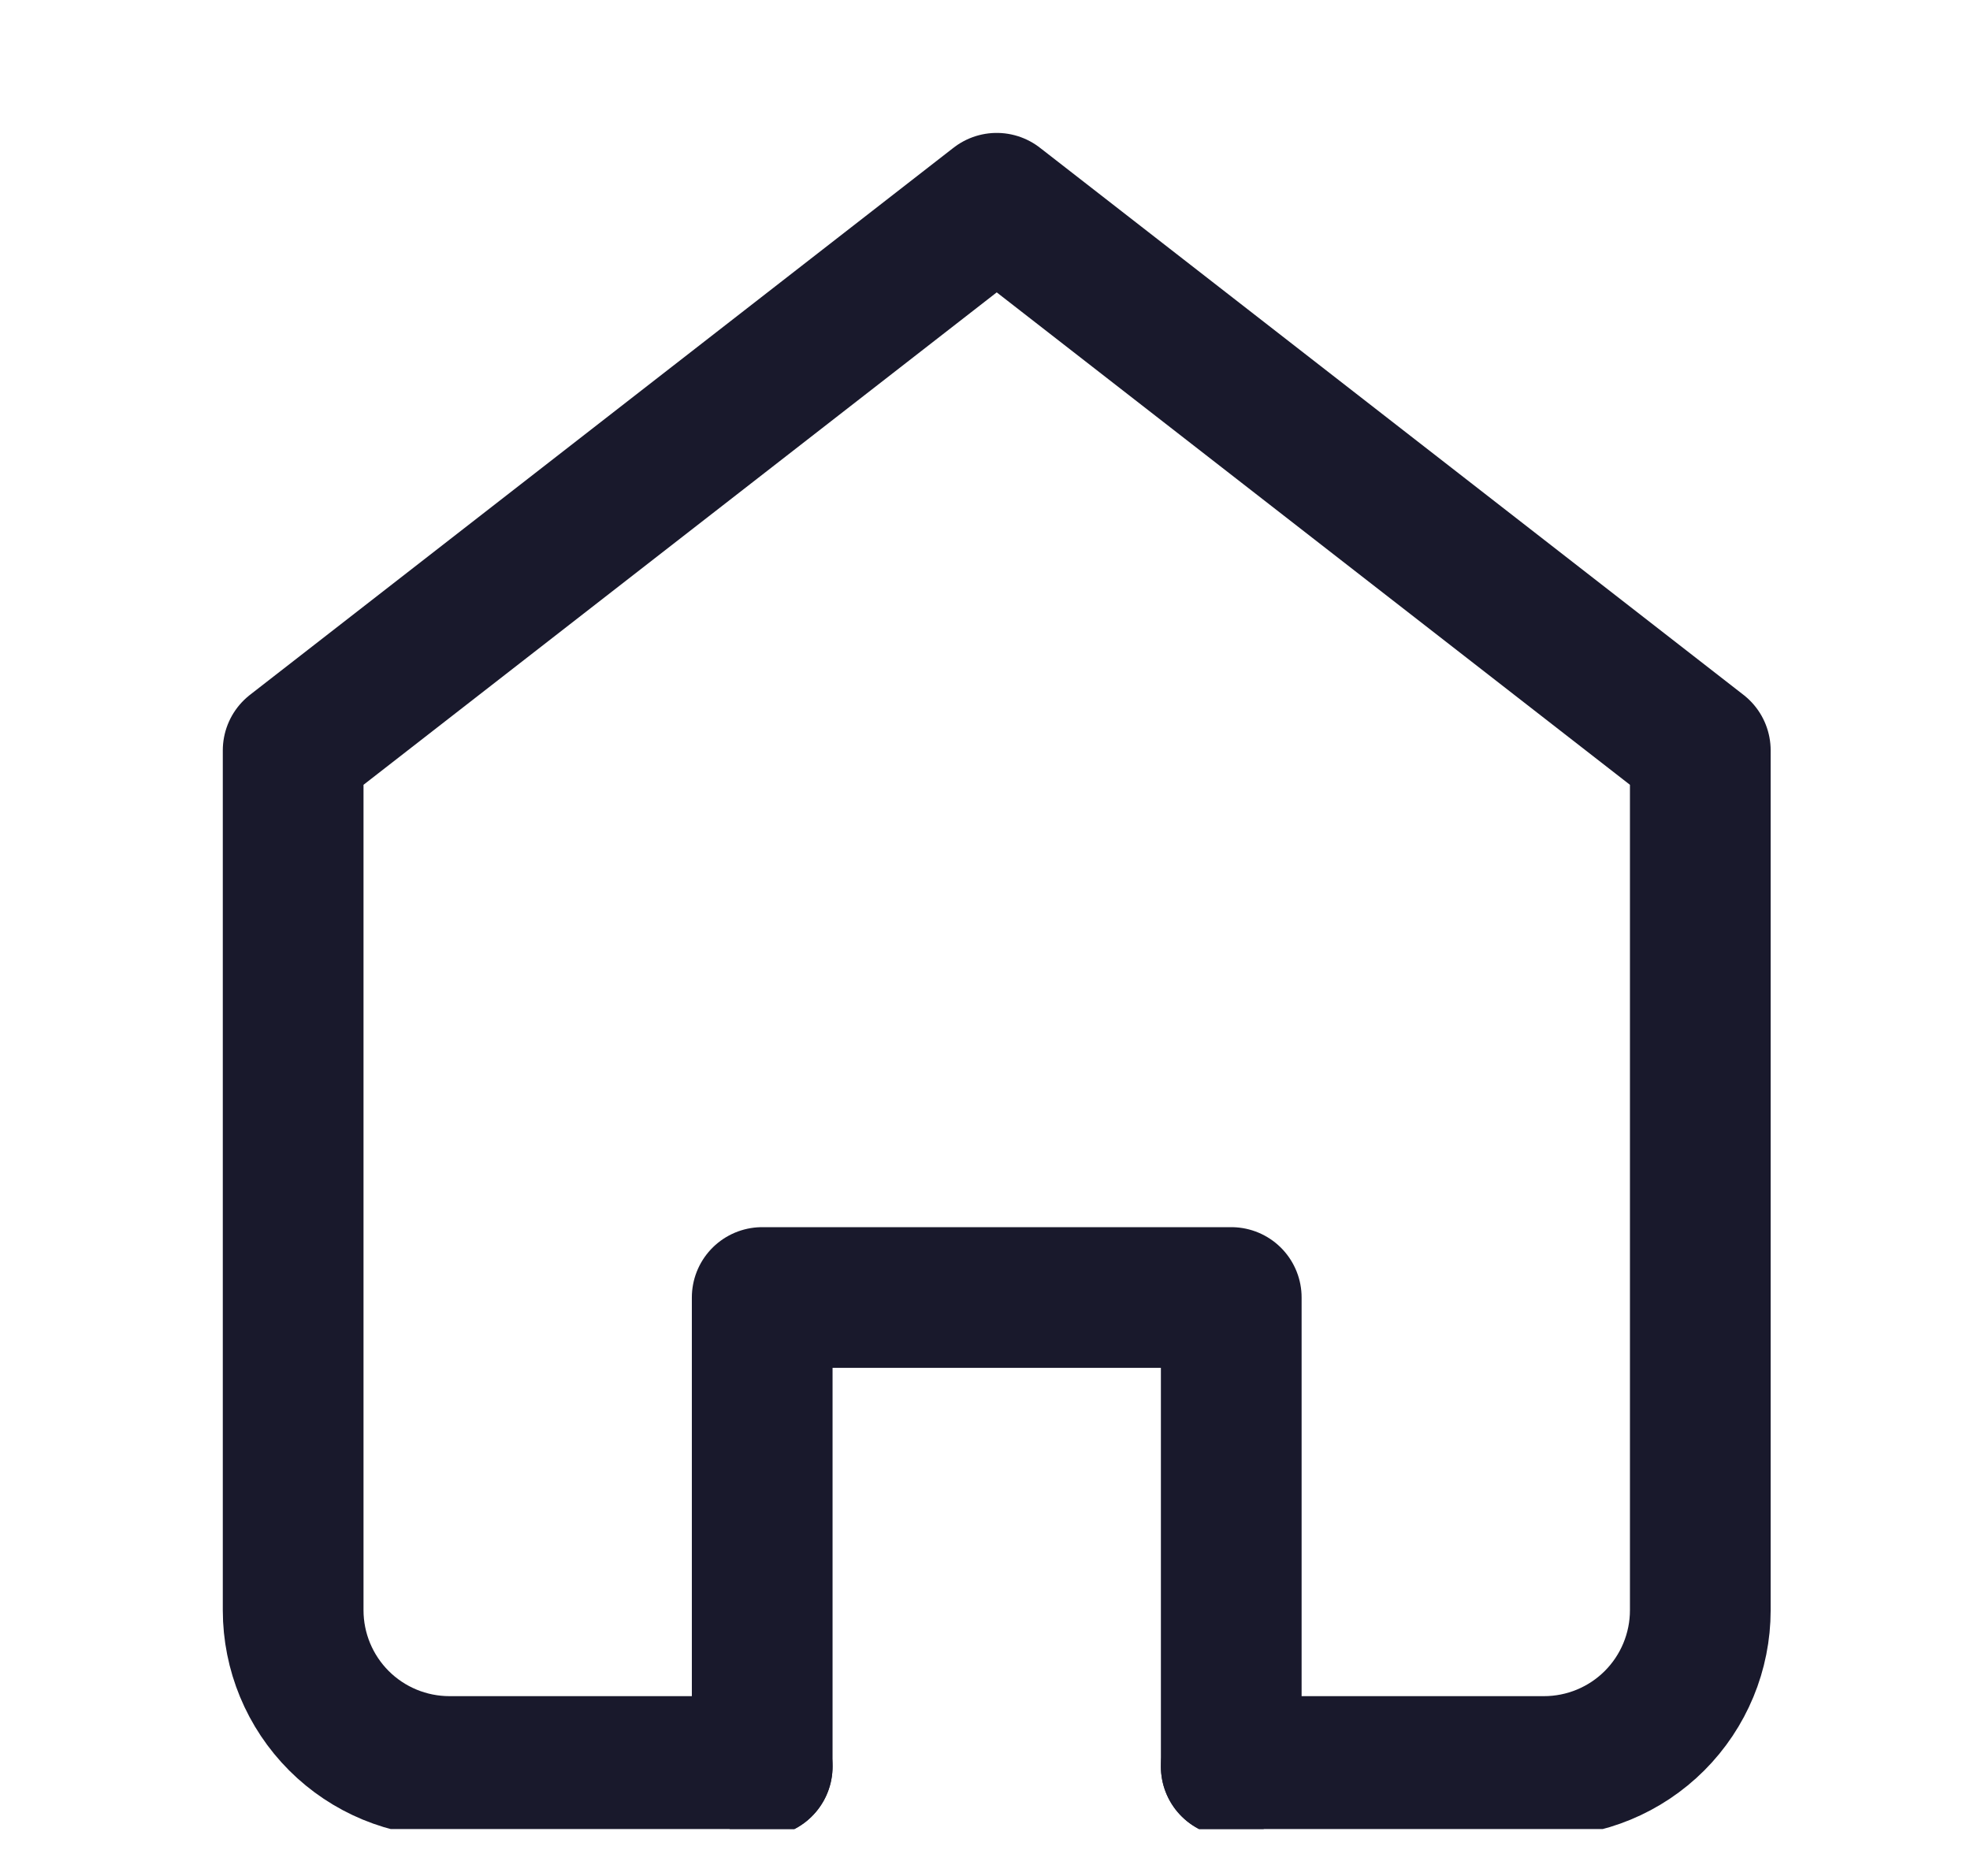 <svg width="21" height="20" viewBox="0 0 21 20" fill="none" xmlns="http://www.w3.org/2000/svg">
<g id="icon  home" clip-path="url(#clip0_416_361)">
<path id="Vector" d="M13.125 18.833H16.458C16.9 18.833 17.324 18.658 17.637 18.345C17.949 18.033 18.125 17.609 18.125 17.167V8L10.625 2.167L3.125 8V17.167C3.125 17.609 3.301 18.033 3.613 18.345C3.926 18.658 4.35 18.833 4.792 18.833H8.125" stroke="#19192C" stroke-width="1.5" stroke-linecap="round" stroke-linejoin="round"/>
<path id="Vector_2" d="M8.125 18.833V13.833H13.125V18.833" stroke="#19192C" stroke-width="1.5" stroke-linecap="round" stroke-linejoin="round"/>
</g>
<defs>
<clipPath id="clip0_416_361">
<rect width="20" height="19" fill="white" transform="translate(0.625 0.5)"/>
</clipPath>
</defs>
</svg>
